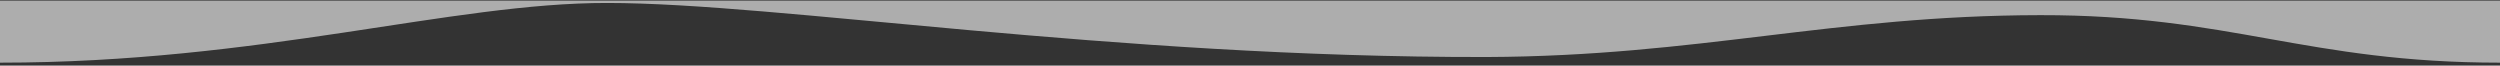<?xml version="1.0" encoding="utf-8"?>
<!-- Generator: Adobe Illustrator 24.2.3, SVG Export Plug-In . SVG Version: 6.00 Build 0)  -->
<svg version="1.1" id="Capa_1" xmlns="http://www.w3.org/2000/svg" xmlns:xlink="http://www.w3.org/1999/xlink" x="0px" y="0px"
	 viewBox="0 0 841.9 22.1" style="enable-background:new 0 0 841.9 22.1;" xml:space="preserve">
<rect x="0" y="0" width="841.9" height="22.1" fill="#333333" stroke="none"/>
<style type="text/css">
	.st0{opacity:0.6;fill:#FFFFFF;enable-background:new    ;}
</style>
<path class="st0" d="M841.9,21.1c-65.2,0-90.8-16.1-154.8-16c-70,0.1-114.9,13.8-186.4,14.1C373.7,19.4,262.1,1,204.5,1
	C152.1,0.9,87.7,21.1,0,21.1V0.2h28.1c28.1,0,84.2,0,140.3,0s112.3,0,168.4,0s112.3,0,168.4,0s112.3,0,168.4,0s112.3,0,140.3,0H842"
	/>
</svg>
